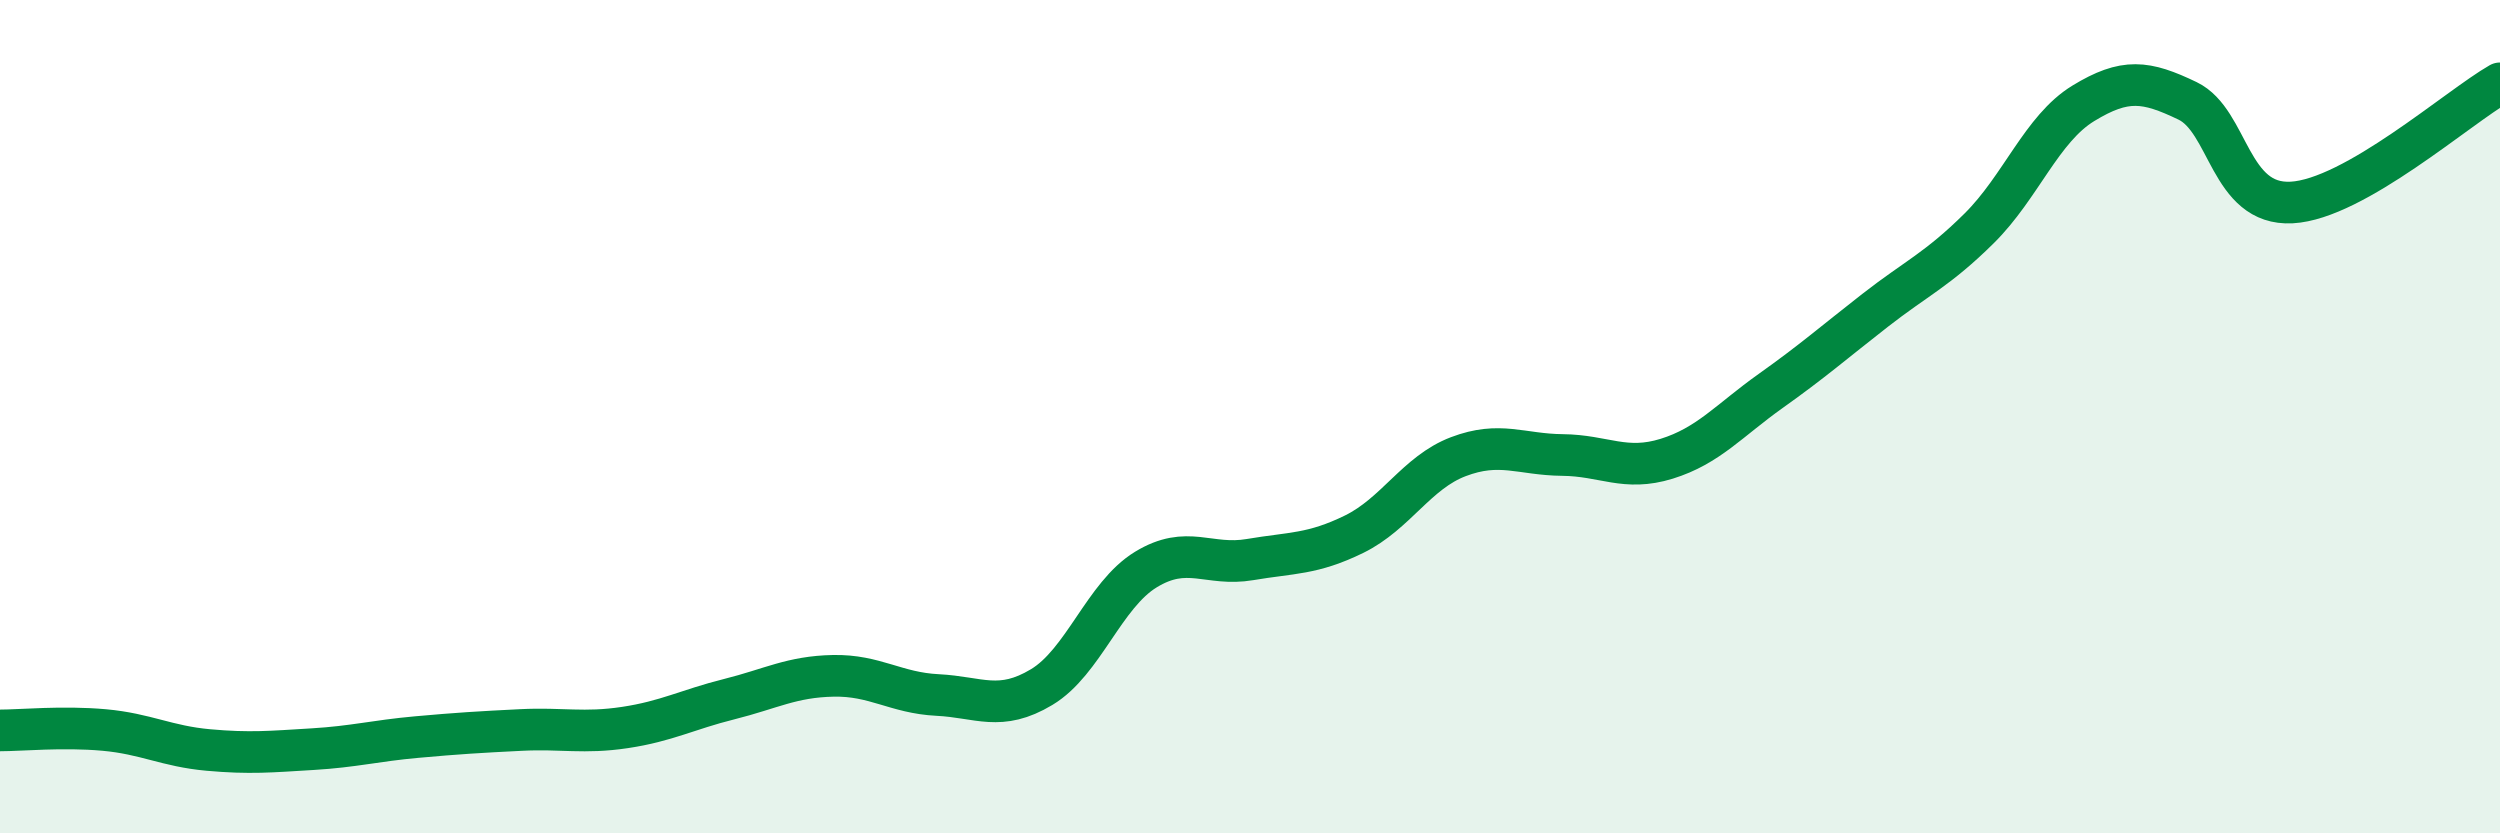 
    <svg width="60" height="20" viewBox="0 0 60 20" xmlns="http://www.w3.org/2000/svg">
      <path
        d="M 0,17.53 C 0.5,17.53 1.5,17.43 2.5,17.52 C 3.5,17.61 4,17.91 5,18 C 6,18.09 6.5,18.04 7.5,17.98 C 8.5,17.92 9,17.78 10,17.69 C 11,17.6 11.5,17.57 12.5,17.52 C 13.5,17.47 14,17.61 15,17.46 C 16,17.31 16.5,17.03 17.5,16.78 C 18.5,16.53 19,16.24 20,16.22 C 21,16.2 21.5,16.63 22.5,16.68 C 23.5,16.73 24,17.09 25,16.49 C 26,15.89 26.5,14.28 27.5,13.67 C 28.5,13.06 29,13.6 30,13.43 C 31,13.26 31.5,13.31 32.5,12.82 C 33.5,12.33 34,11.34 35,10.96 C 36,10.58 36.5,10.91 37.5,10.92 C 38.5,10.93 39,11.32 40,11.01 C 41,10.7 41.5,10.09 42.5,9.38 C 43.5,8.67 44,8.23 45,7.45 C 46,6.67 46.5,6.47 47.5,5.48 C 48.5,4.49 49,3.09 50,2.48 C 51,1.87 51.5,1.94 52.5,2.42 C 53.5,2.9 53.5,4.94 55,4.86 C 56.5,4.78 59,2.57 60,2L60 20L0 20Z"
        fill="#008740"
        opacity="0.1"
        stroke-linecap="round"
        stroke-linejoin="round"
      />
      <path
        d="M 0,17.53 C 0.5,17.53 1.5,17.43 2.5,17.52 C 3.5,17.61 4,17.91 5,18 C 6,18.09 6.5,18.04 7.5,17.98 C 8.5,17.92 9,17.78 10,17.69 C 11,17.6 11.5,17.57 12.5,17.52 C 13.5,17.47 14,17.61 15,17.46 C 16,17.31 16.5,17.03 17.5,16.78 C 18.5,16.53 19,16.24 20,16.22 C 21,16.2 21.5,16.63 22.5,16.68 C 23.5,16.73 24,17.09 25,16.49 C 26,15.89 26.5,14.28 27.5,13.67 C 28.5,13.06 29,13.6 30,13.43 C 31,13.26 31.5,13.31 32.5,12.82 C 33.5,12.33 34,11.34 35,10.96 C 36,10.58 36.5,10.91 37.5,10.92 C 38.5,10.93 39,11.32 40,11.01 C 41,10.7 41.5,10.09 42.5,9.38 C 43.5,8.67 44,8.23 45,7.45 C 46,6.67 46.5,6.47 47.5,5.48 C 48.5,4.49 49,3.09 50,2.48 C 51,1.87 51.5,1.94 52.5,2.42 C 53.5,2.9 53.5,4.94 55,4.86 C 56.5,4.78 59,2.57 60,2"
        stroke="#008740"
        stroke-width="1"
        fill="none"
        stroke-linecap="round"
        stroke-linejoin="round"
      />
    </svg>
  